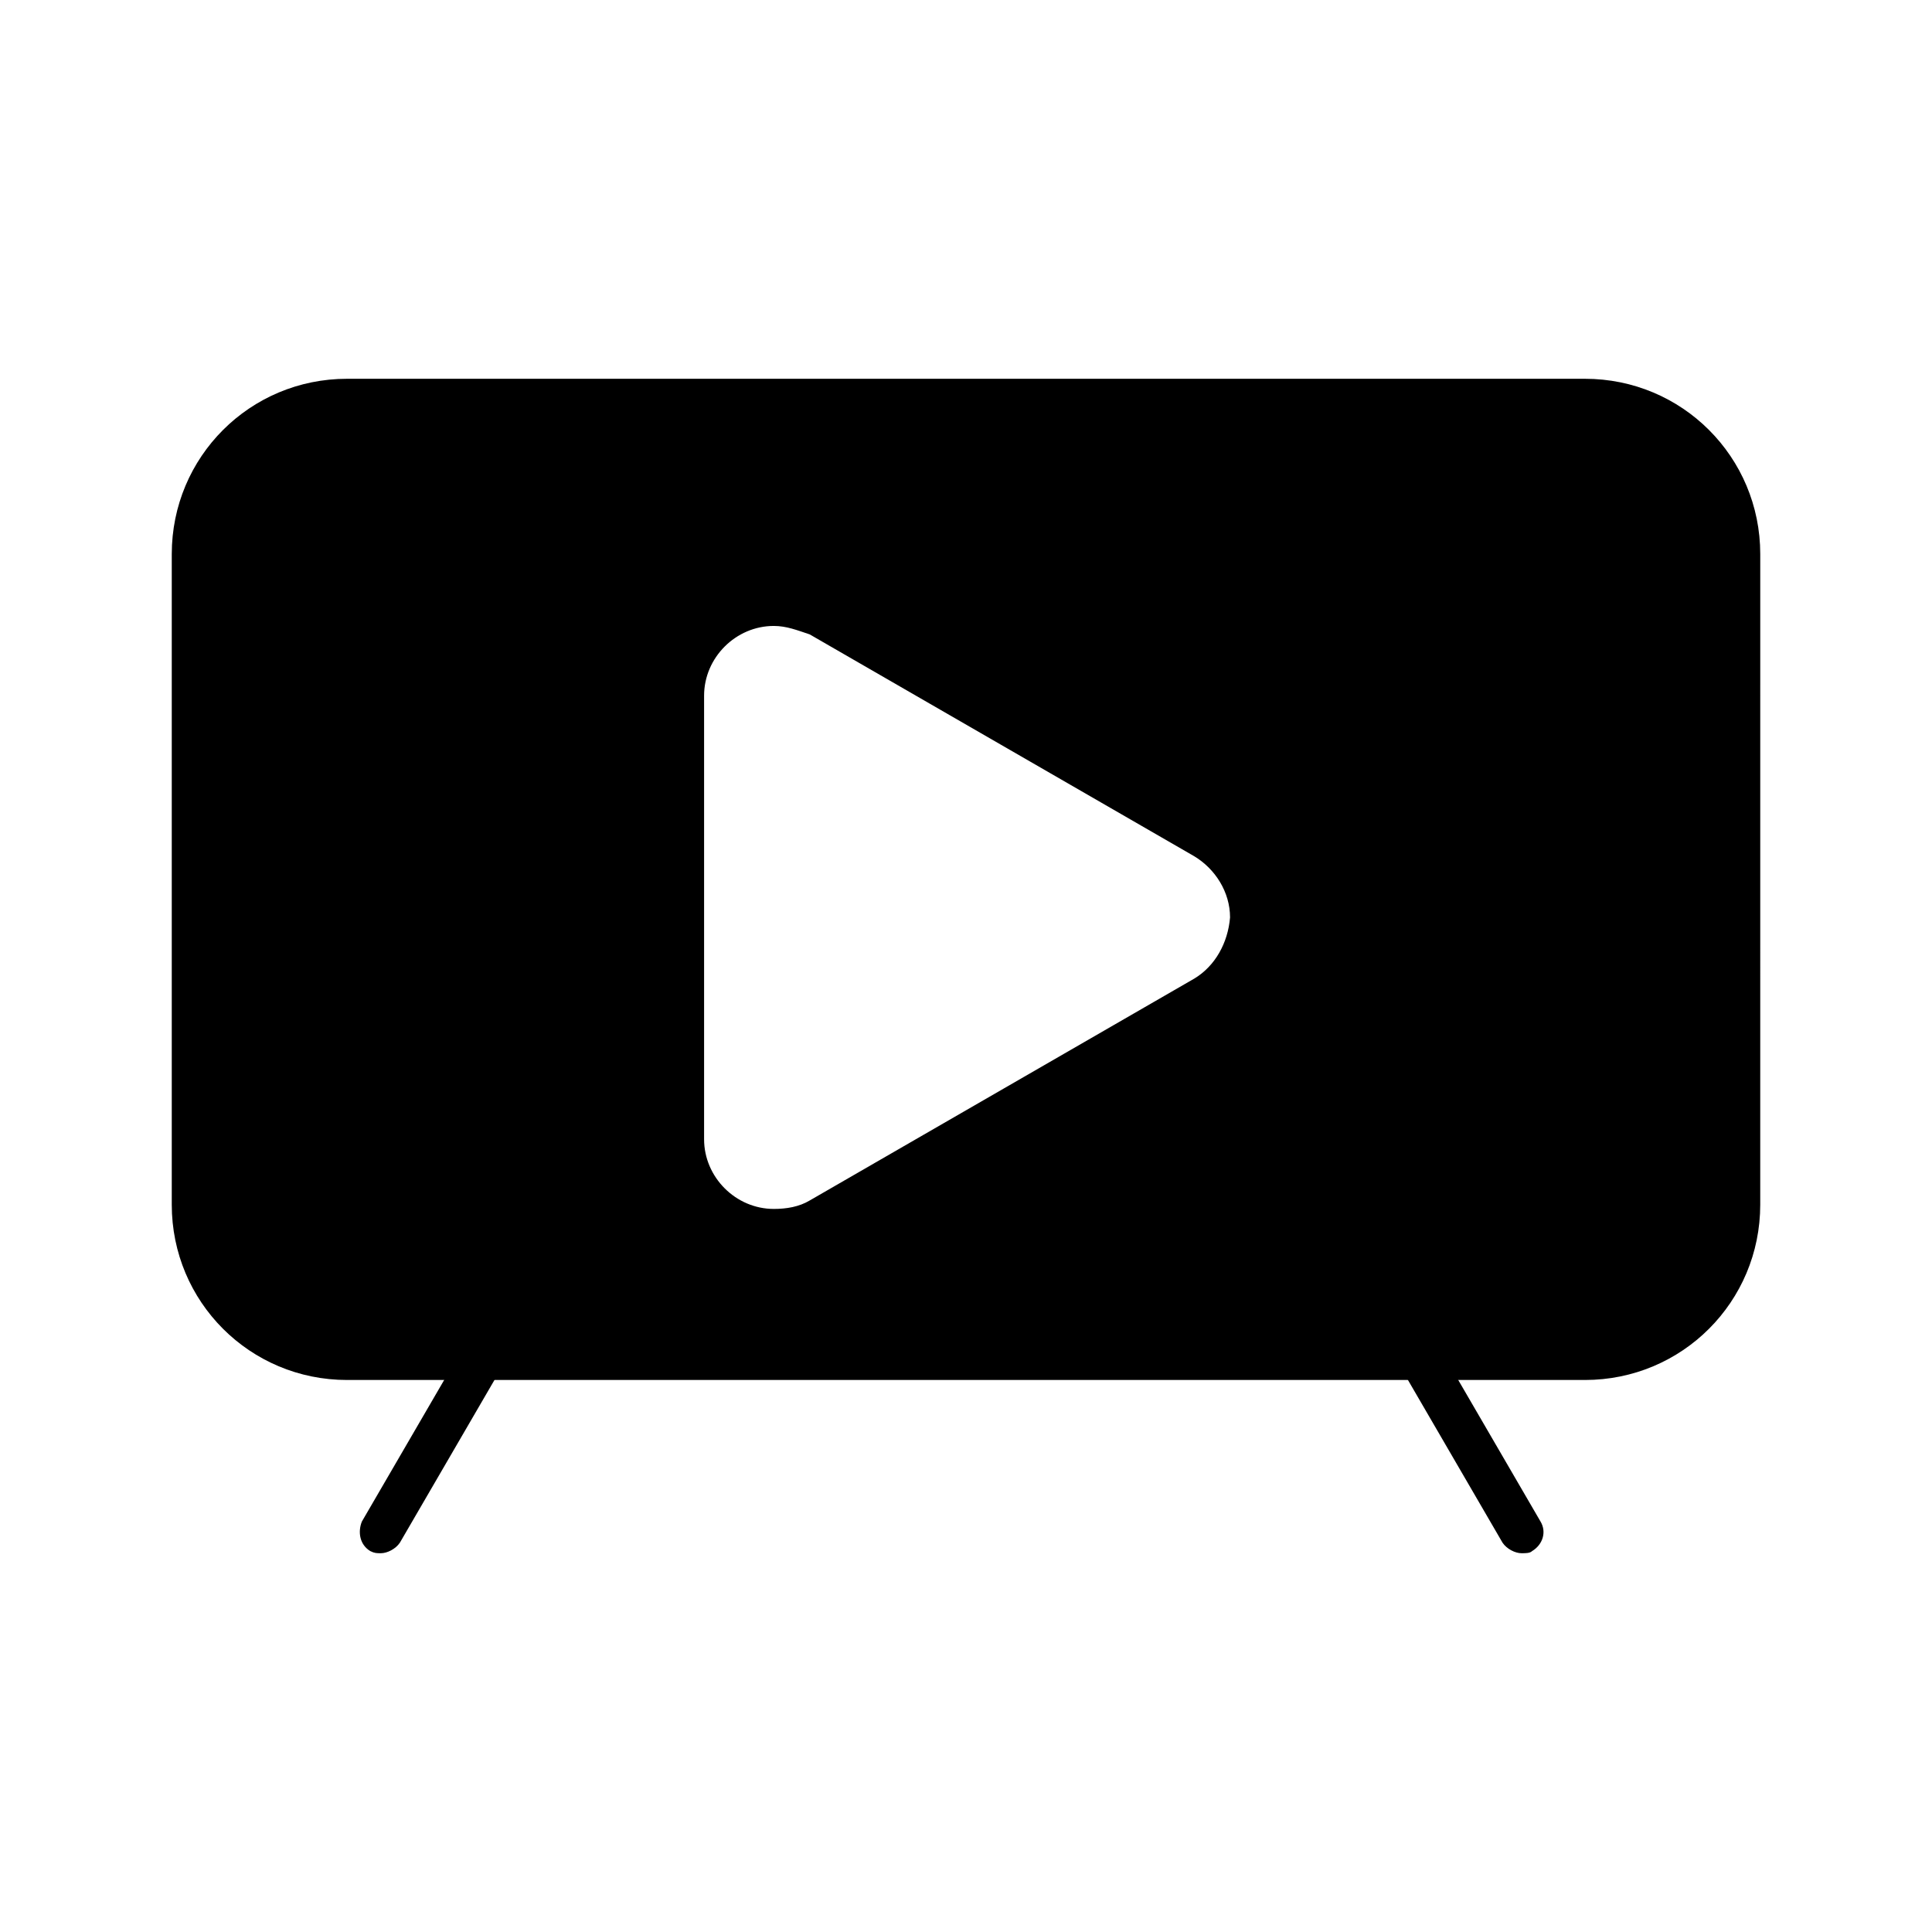 <?xml version="1.0" encoding="UTF-8"?>
<!-- Uploaded to: SVG Repo, www.svgrepo.com, Generator: SVG Repo Mixer Tools -->
<svg fill="#000000" width="800px" height="800px" version="1.1" viewBox="144 144 512 512" xmlns="http://www.w3.org/2000/svg">
 <g>
  <path d="m547.22 550.02-27.43-48.145"/>
  <path d="m547.22 555.62c-1.68 0-3.918-1.121-5.039-2.801l-27.988-48.141c-1.68-2.801-0.559-6.156 2.238-7.836 2.801-1.68 6.156-0.559 7.836 2.238l27.988 48.141c1.68 2.801 0.559 6.156-2.238 7.836-0.559 0.562-1.676 0.562-2.797 0.562z"/>
  <path d="m272.37 501.88-27.43 48.145"/>
  <path d="m244.94 555.62c-1.121 0-1.68 0-2.801-0.559-2.801-1.68-3.359-5.039-2.238-7.836l27.988-48.141c1.68-2.801 5.039-3.359 7.836-2.238 2.801 1.68 3.359 5.039 2.238 7.836l-27.988 48.141c-1.117 1.676-3.356 2.797-5.035 2.797z"/>
  <path d="m564.02 244.38h-328.04c-25.75 0-46.461 20.711-46.461 46.461v172.41c0 25.75 20.711 46.461 46.461 46.461h328.04c25.75 0 46.461-20.711 46.461-46.461l0.004-172.41c0-25.75-20.715-46.461-46.465-46.461zm-103.56 158.98-101.88 58.781c-2.801 1.68-6.156 2.238-9.516 2.238-10.078 0-18.473-8.398-18.473-18.473v-117.55c0-10.078 8.398-18.473 18.473-18.473 3.359 0 6.156 1.121 9.516 2.238l101.88 58.777c5.598 3.359 9.516 9.516 9.516 16.234-0.559 6.715-3.918 12.875-9.516 16.23z"/>
 </g>
</svg>